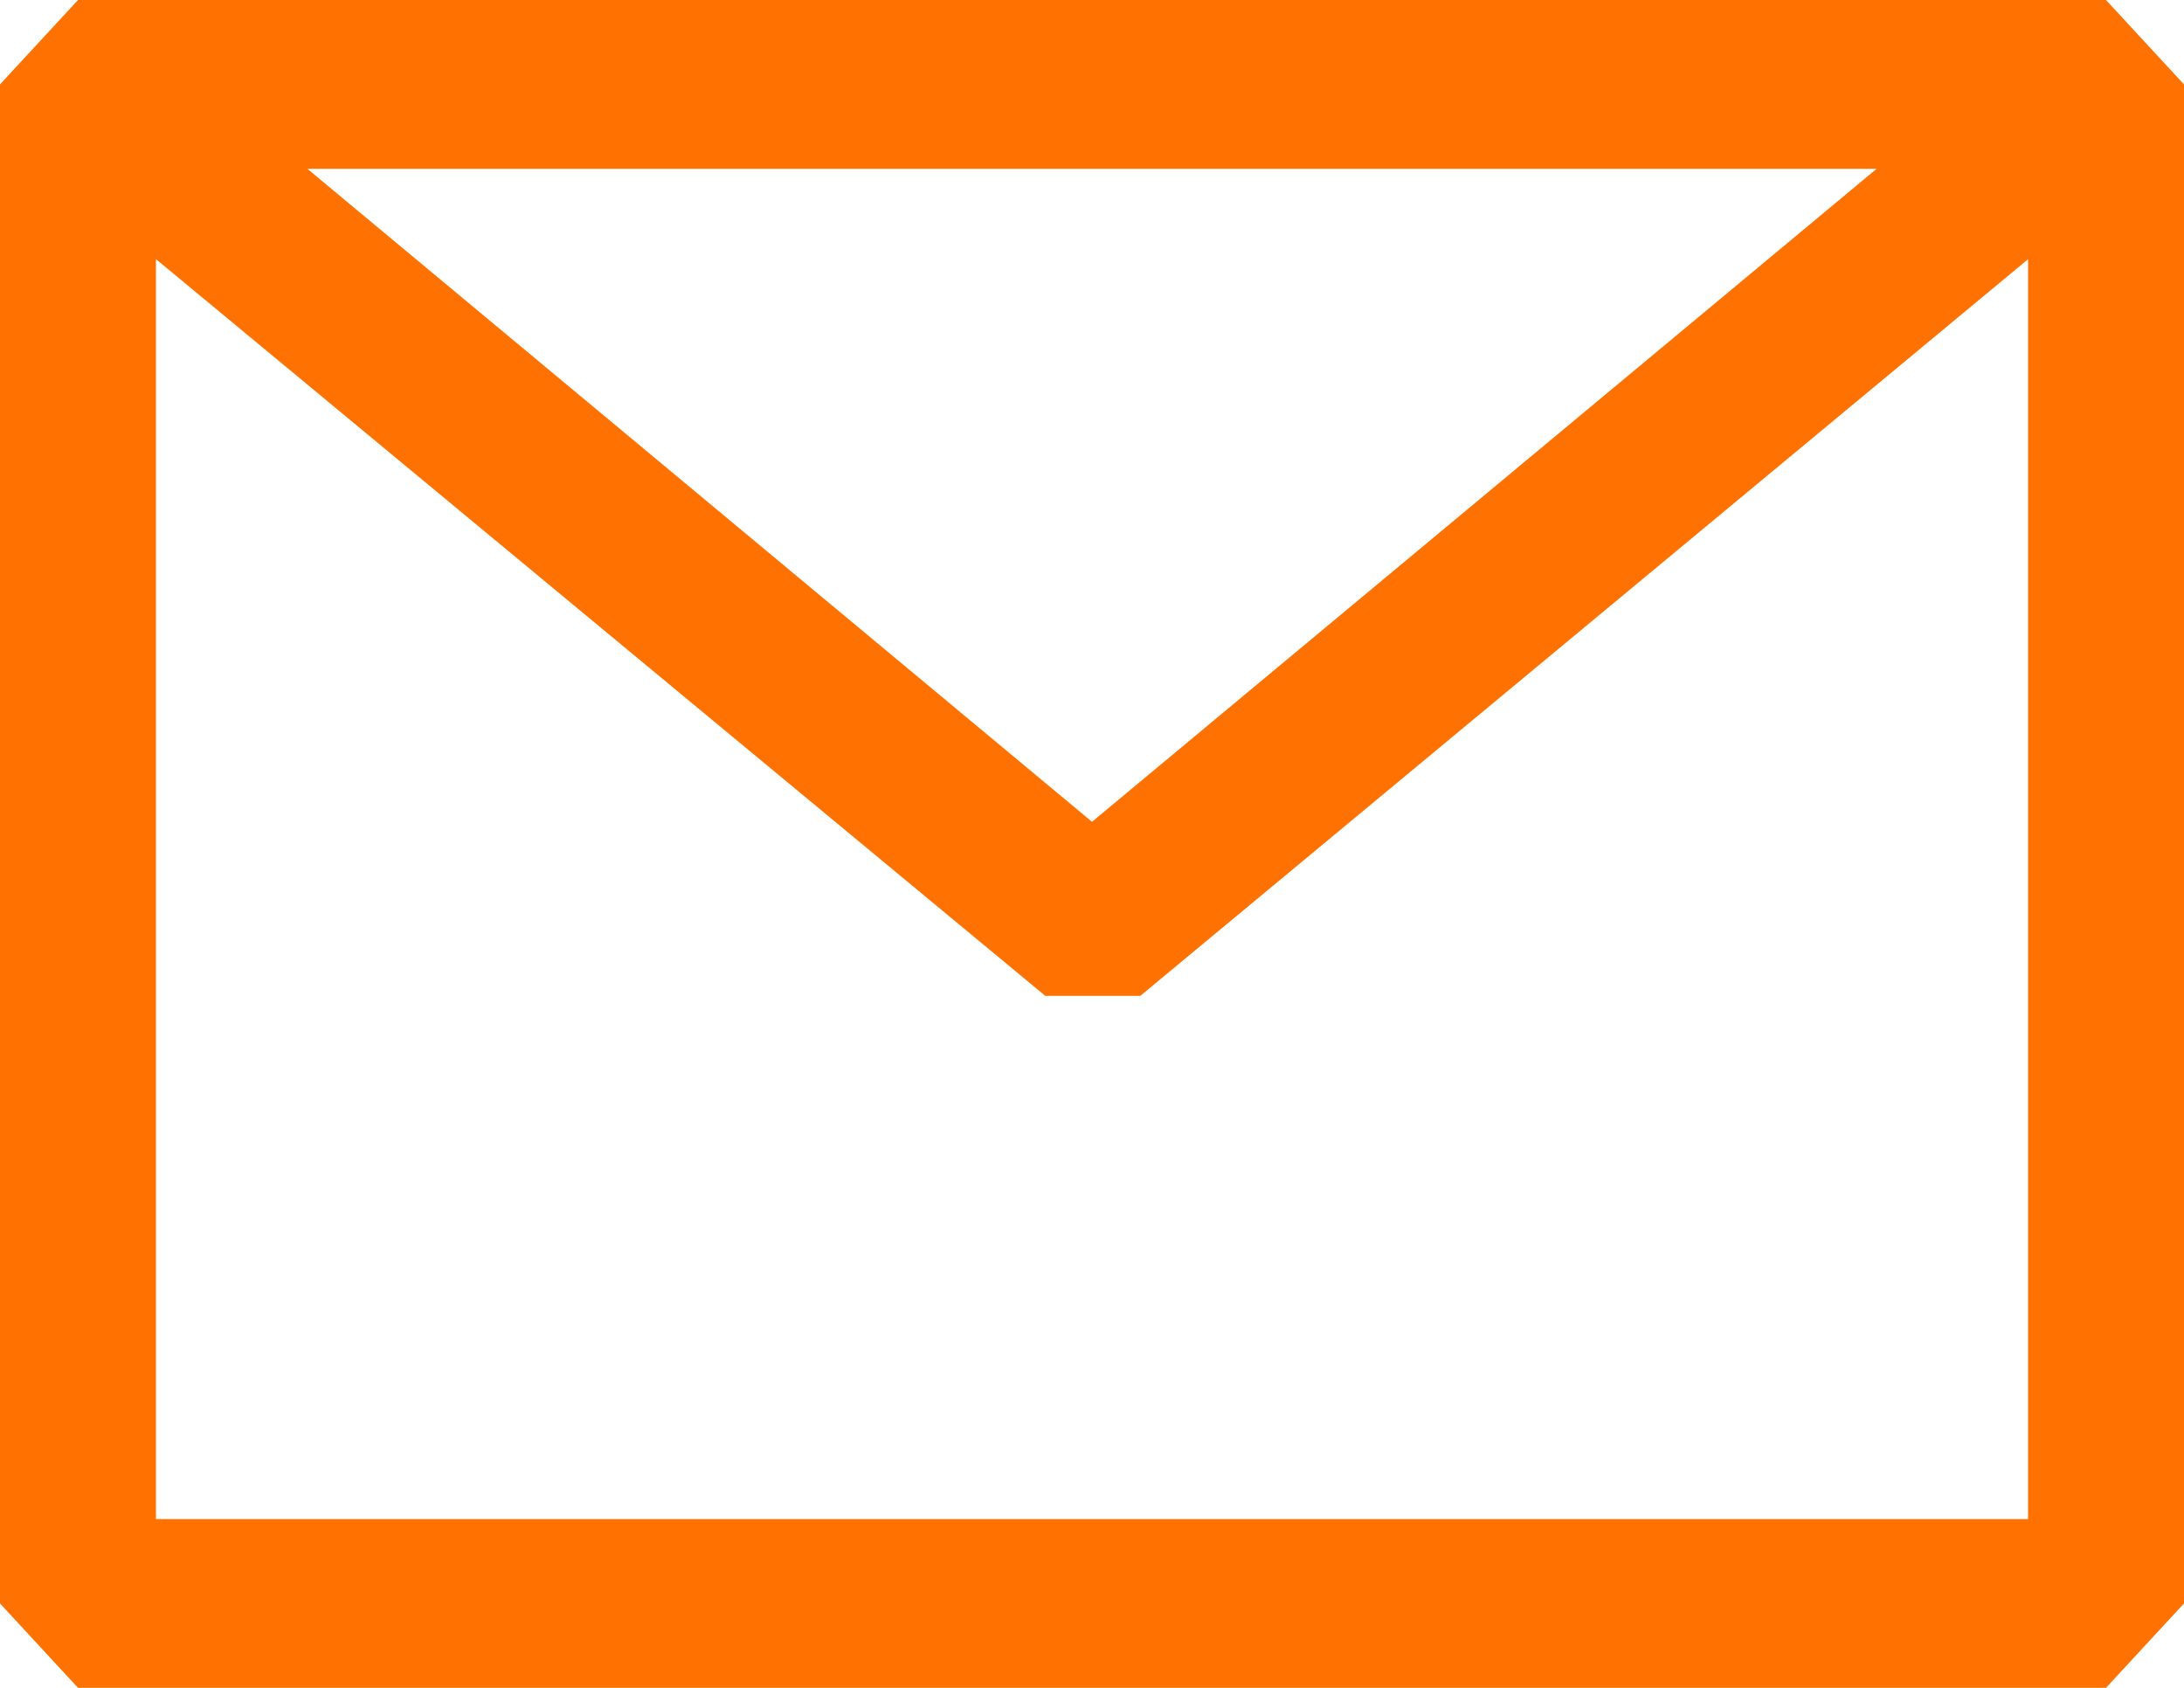 <svg width="22" height="17" viewBox="0 0 22 17" fill="none" xmlns="http://www.w3.org/2000/svg">
<path fill-rule="evenodd" clip-rule="evenodd" d="M0 0.85L0.786 0H21.214L22 0.85V16.15L21.214 17H0.786L0 16.15V0.85ZM1.571 2.61V15.3H20.429V2.611L11.487 10.03H10.529L1.571 2.61ZM18.904 1.7H3.096L11 8.277L18.904 1.7Z" fill="#FF7201"/>
</svg>

